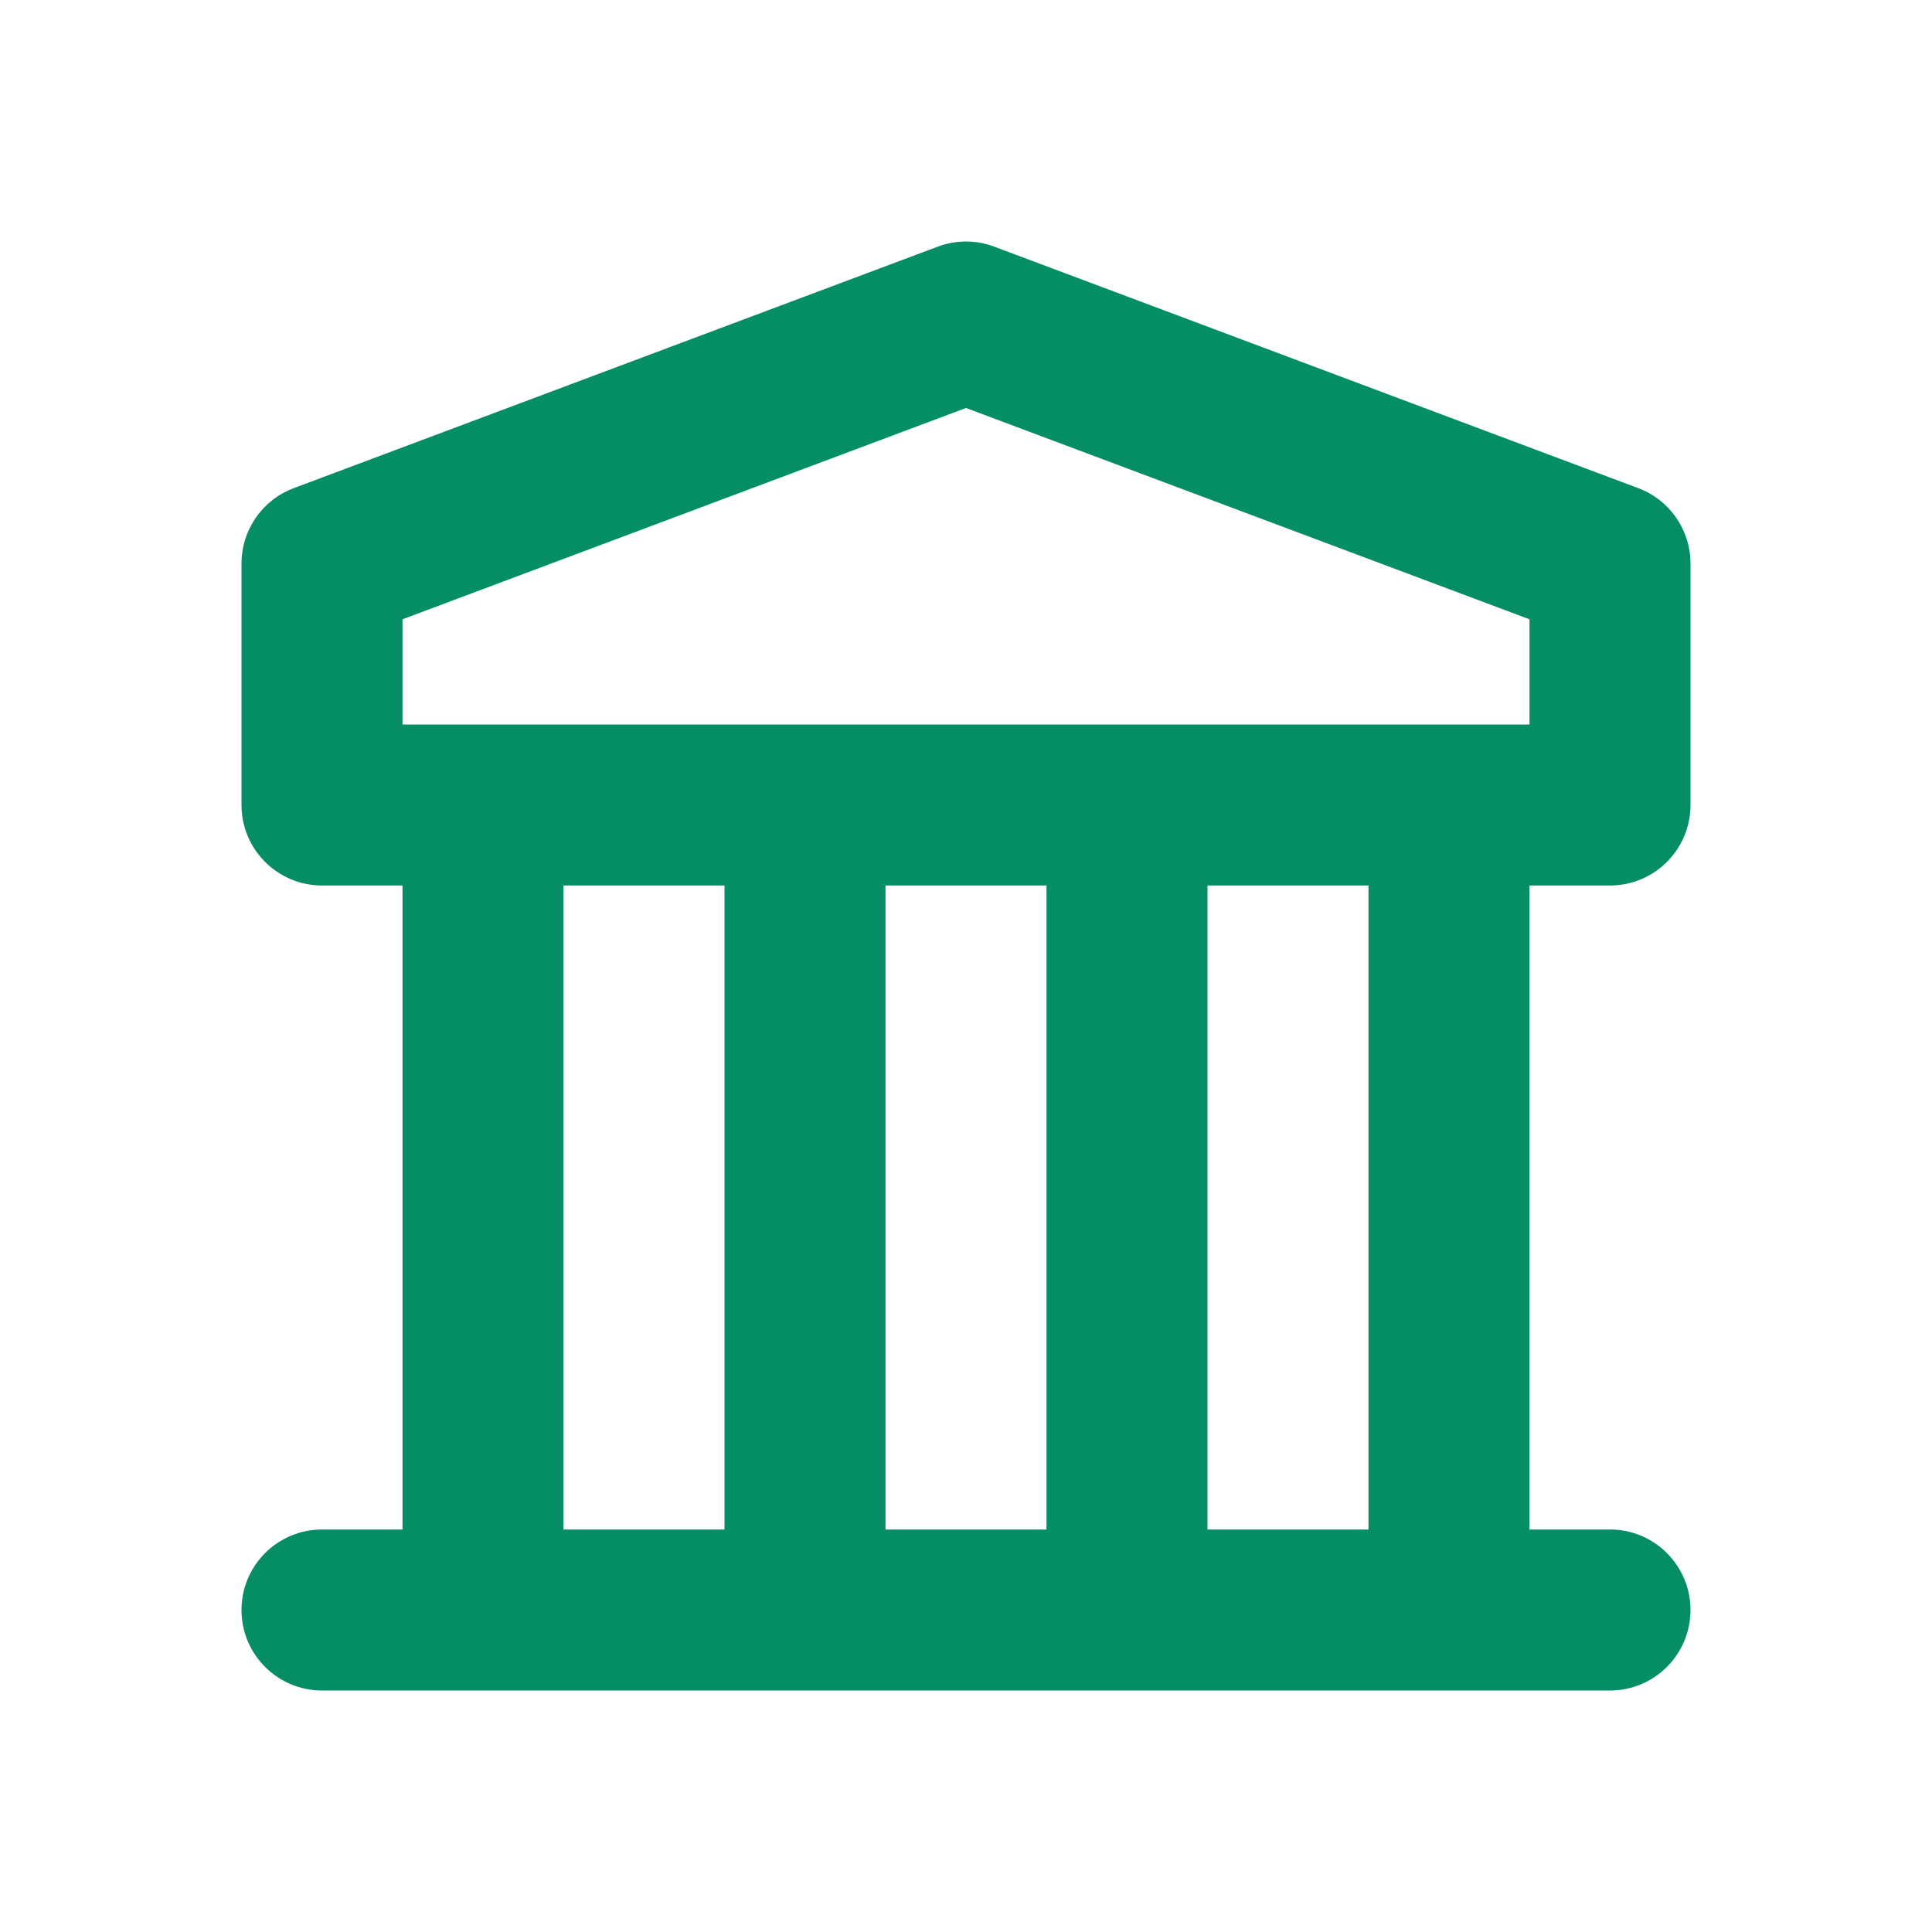<svg xmlns="http://www.w3.org/2000/svg" width="24" height="24" viewBox="0 0 24 24" fill="#058D66">
    <path fill-rule="evenodd" clip-rule="evenodd"
        d="M11.649 3.064C11.875 2.979 12.125 2.979 12.351 3.064L20.351 6.064C20.741 6.21 21 6.583 21 7V10C21 10.552 20.552 11 20 11H19L19 15L19 19H20C20.552 19 21 19.448 21 20C21 20.552 20.552 21 20 21H18H14L10 21L6 21H4C3.448 21 3 20.552 3 20C3 19.448 3.448 19 4 19H5L5 15L5 11H4C3.448 11 3 10.552 3 10V7C3 6.583 3.259 6.21 3.649 6.064L11.649 3.064ZM7 11L7 15L7 19H9L9 15L9 11H7ZM11 11L11 15L11 19H13L13 15L13 11H11ZM15 11L15 15L15 19H17L17 15L17 11H15ZM18 9H14L5 9V7.693L12 5.068L19 7.693V9L18 9Z"
    />
</svg>